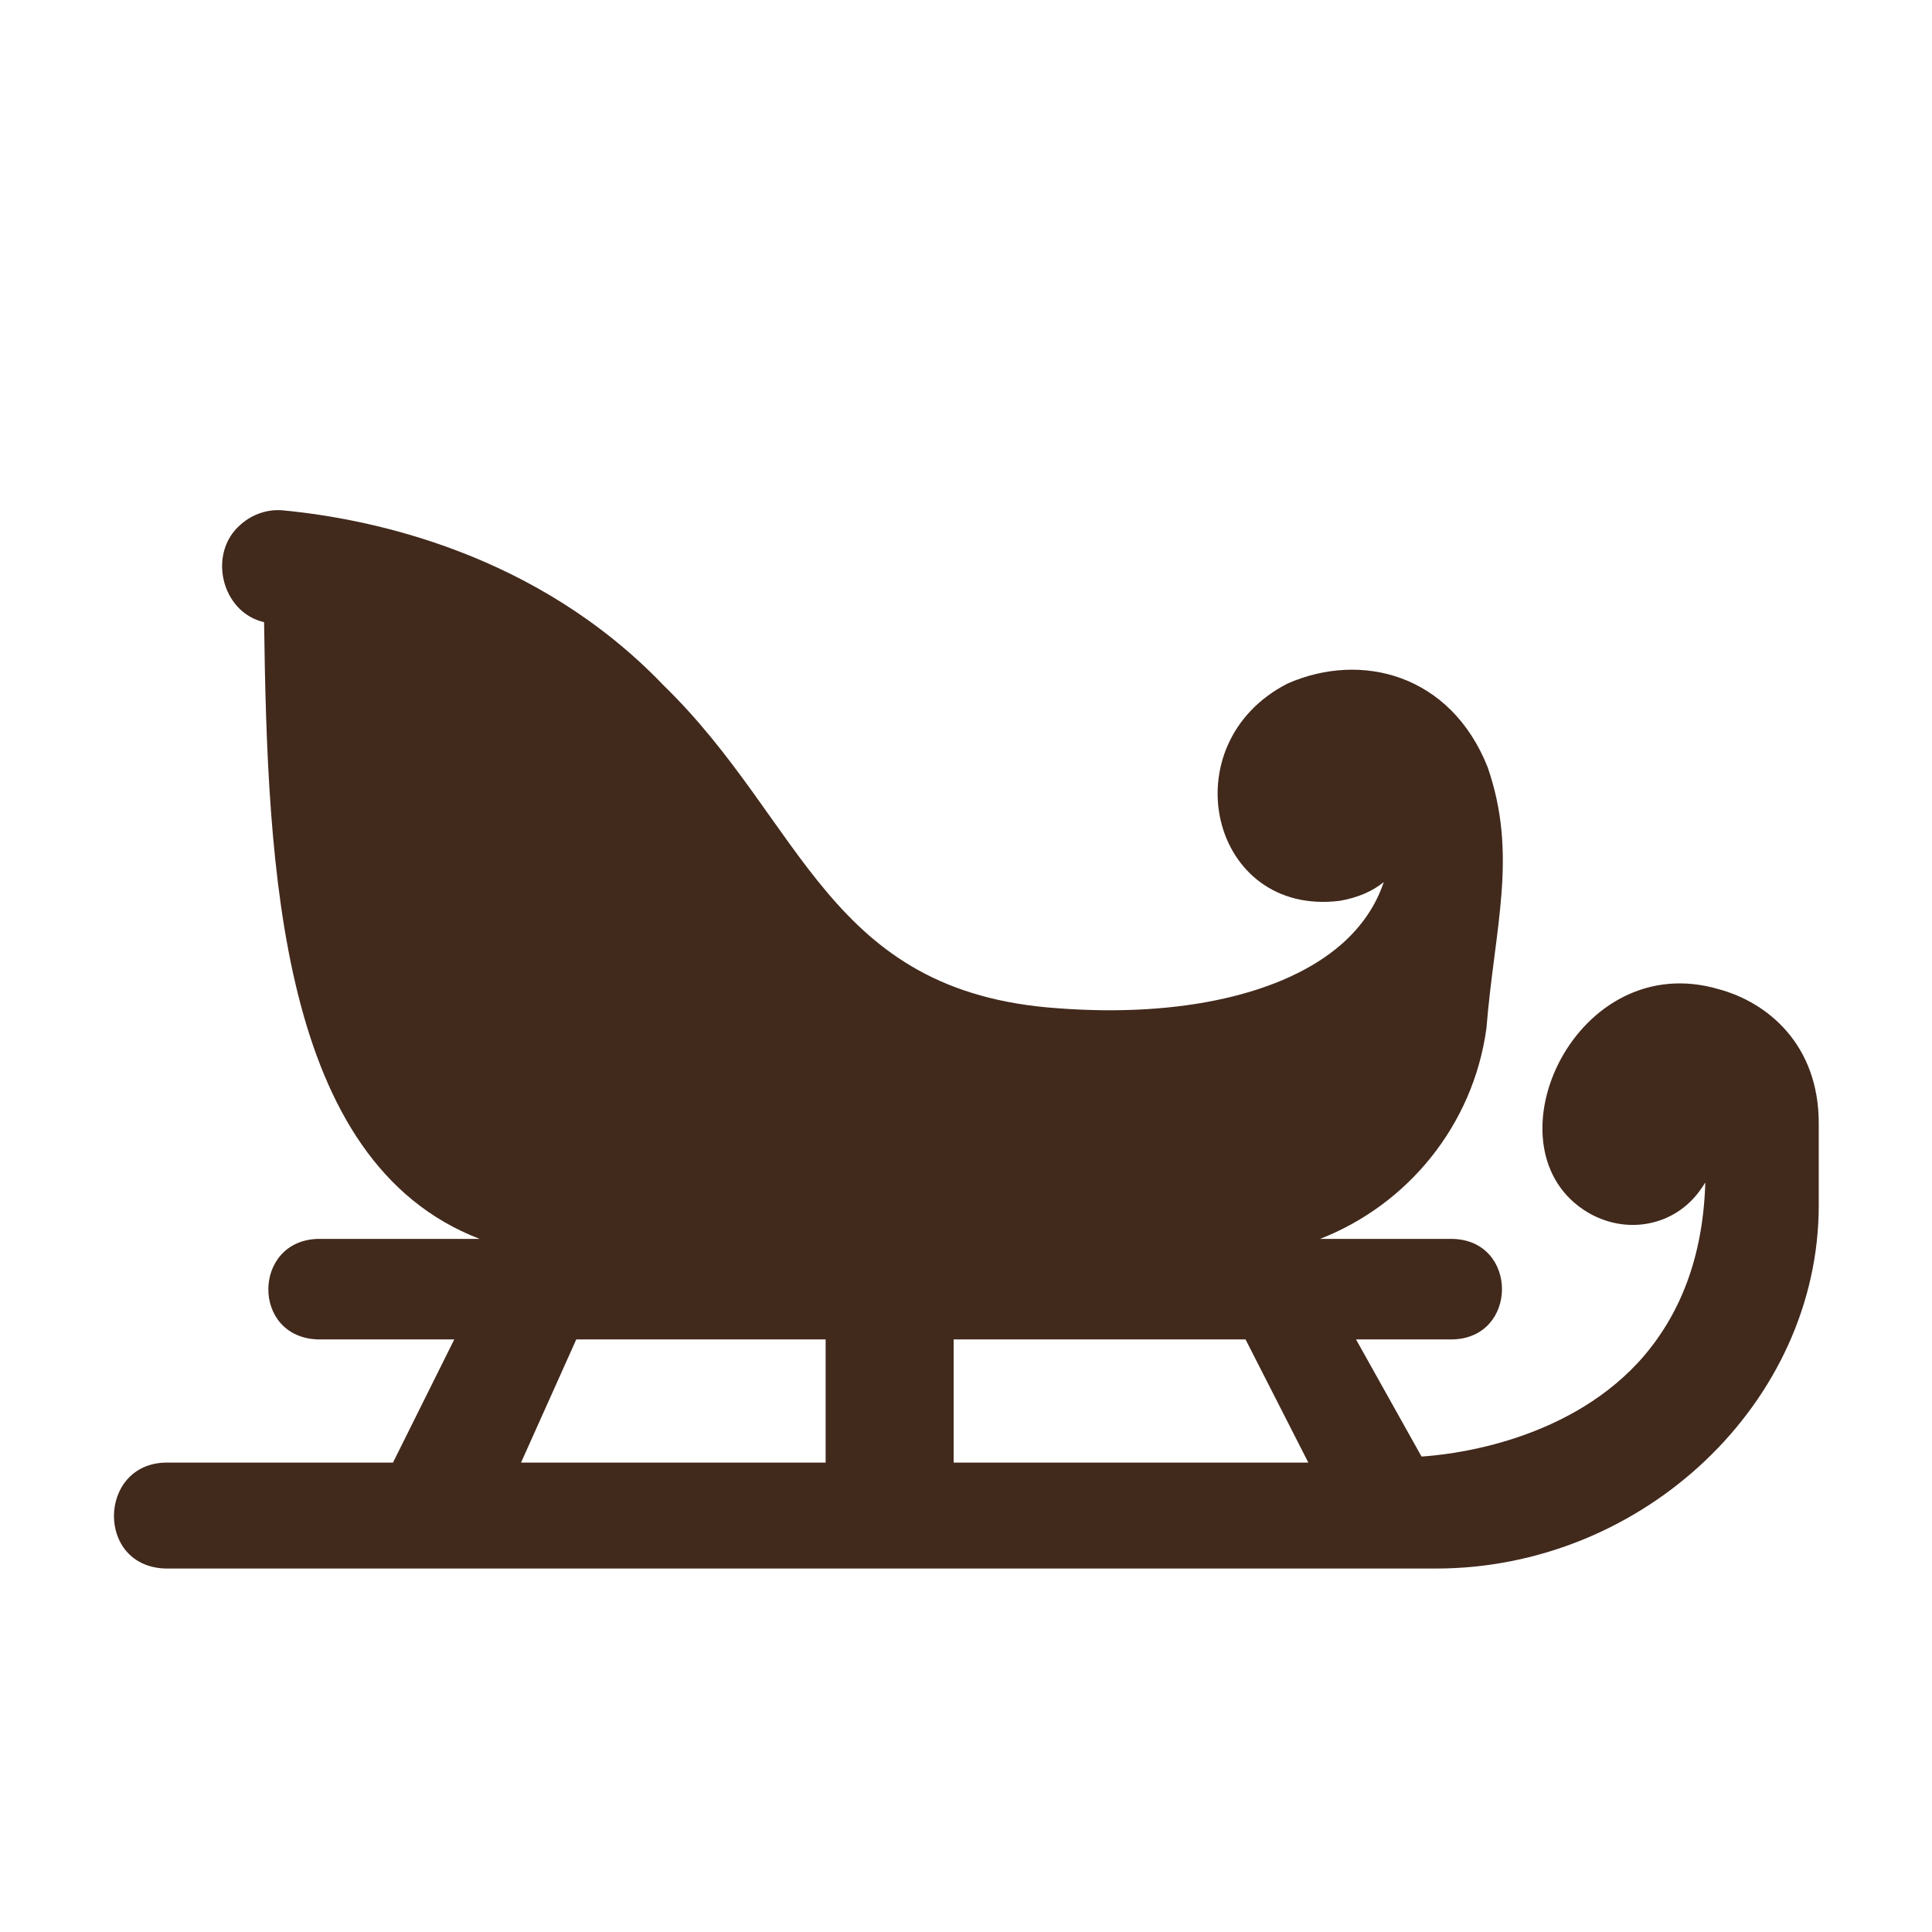 <?xml version="1.0" encoding="UTF-8"?> <svg xmlns="http://www.w3.org/2000/svg" viewBox="0 0 100 100" fill-rule="evenodd"><path d="m88.969 51.203c-7.379-2.176-12.086 7.992-7.016 11.406 1.984 1.328 4.531 0.953 5.938-0.859 0.141-0.188 0.266-0.359 0.375-0.547-0.109 3.812-1.281 6.922-3.469 9.312-3.922 4.234-9.969 4.797-11.219 4.875l-3.391-6.062h4.984c3.426-0.066 3.43-5.137 0-5.203h-6.844c4.531-1.766 7.922-5.879 8.609-10.891 0.426-5.281 1.645-8.957 0.062-13.531-1.914-4.801-6.531-5.996-10.344-4.328-6.109 3.113-4.035 12.098 2.703 11.25 0.984-0.172 1.734-0.531 2.266-0.969-0.406 1.219-1.141 2.297-2.188 3.219-2.953 2.578-8.312 3.797-14.688 3.312-11.938-0.828-13.102-9.609-20.391-16.703-6.562-6.859-15.125-8.625-19.656-9.062-0.812-0.094-1.641 0.188-2.25 0.734-1.719 1.477-0.996 4.543 1.219 5.047 0.176 12.824 0.793 27.93 11.156 31.922h-8.359c-3.402 0.078-3.469 5.106 0 5.203h7.047l-3.172 6.375h-11.734c-3.551 0.039-3.672 5.422 0 5.484h65.719c10.734 0 19.812-8.609 19.812-18.797v-4.25c0-4.094-2.672-6.266-5.172-6.938zm-46.234 18.125v6.375h-15.766l2.859-6.375zm6.625 0h15.109l3.25 6.375h-18.359z" fill="#41291c"></path></svg> 